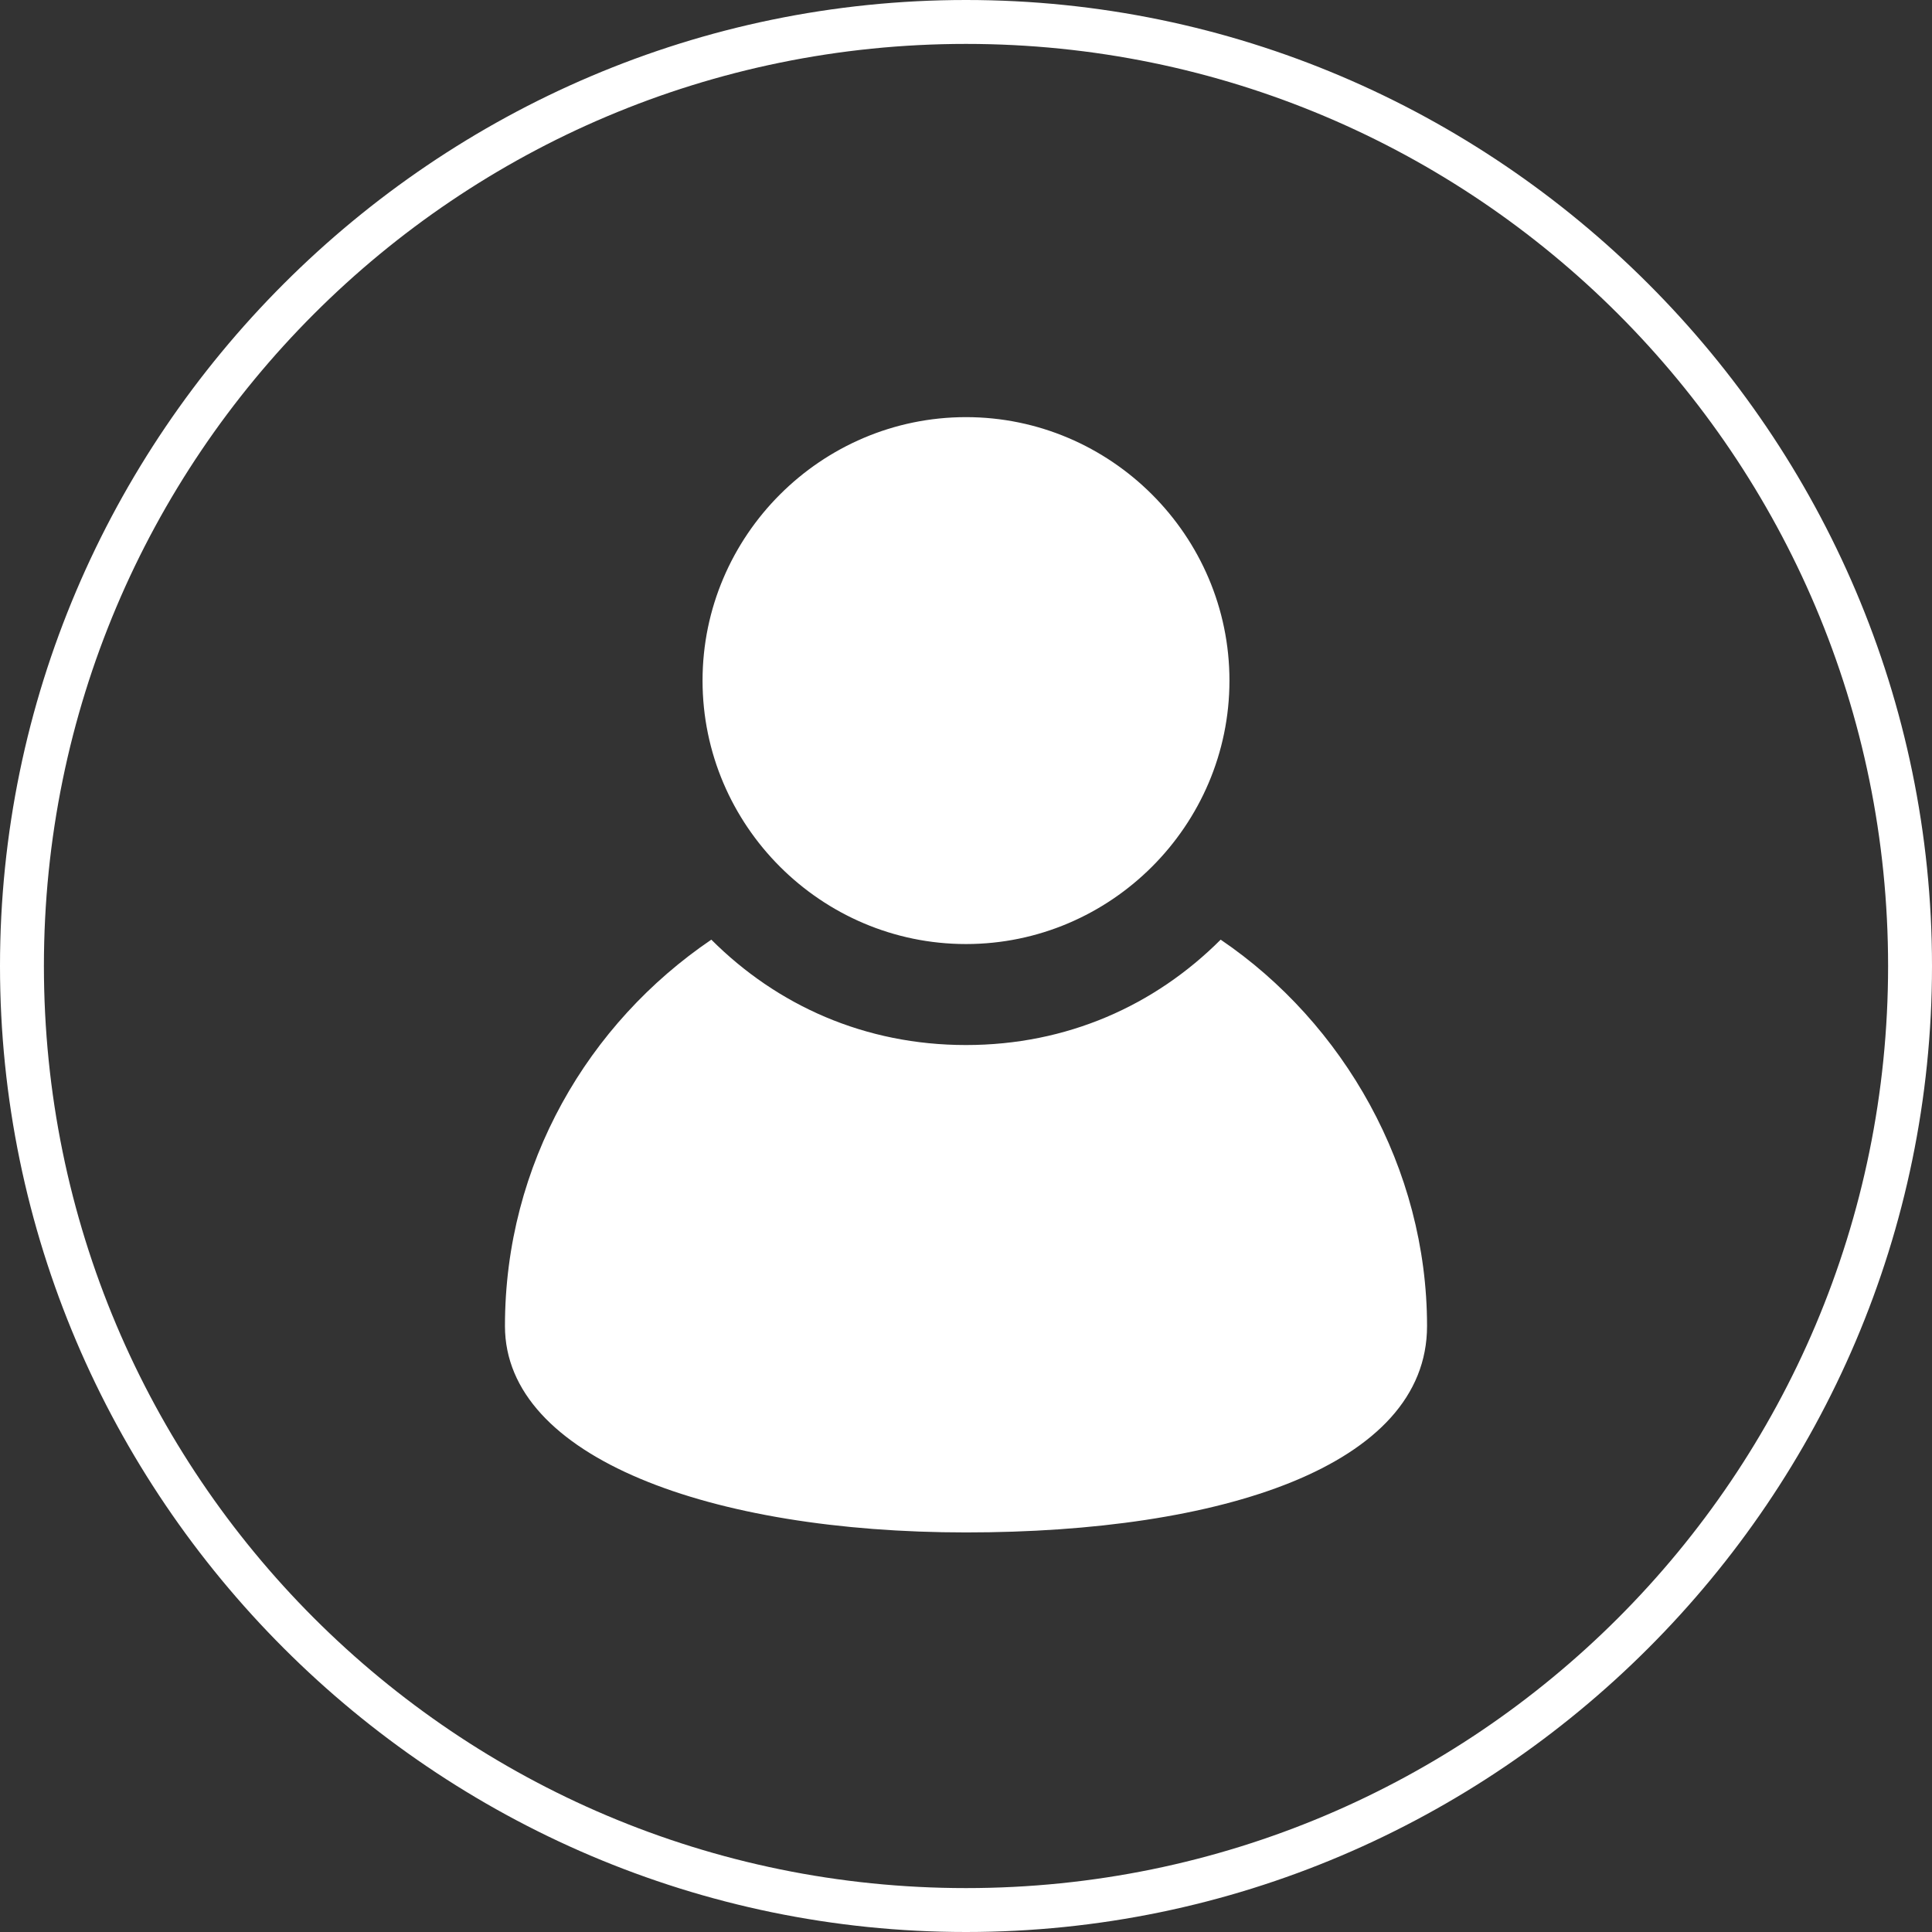 <?xml version="1.0" encoding="utf-8"?>
<!-- Generator: Adobe Illustrator 27.7.0, SVG Export Plug-In . SVG Version: 6.00 Build 0)  -->
<svg version="1.1" id="レイヤー_1" xmlns="http://www.w3.org/2000/svg" xmlns:xlink="http://www.w3.org/1999/xlink" x="0px"
	 y="0px" viewBox="0 0 44 44" style="enable-background:new 0 0 44 44;" xml:space="preserve">
<rect x="0" y="0" width="44" height="44" fill="#333333" stroke="none"/>
<style type="text/css">
	.st0{fill:#FFFFFF;}
</style>
<path class="st0" d="M22,0C9.9,0,0,9.9,0,22s9.9,22,22,22s22-9.9,22-22S34.1,0,22,0z M22,43C10.4,43,1,33.6,1,22S10.4,1,22,1
	s21,9.4,21,21S33.6,43,22,43z M32.5,30.2c0,3.2-4.7,4.7-10.5,4.7s-10.5-1.7-10.5-4.7c0-3.7,1.9-6.9,4.7-8.8c1.5,1.5,3.5,2.4,5.8,2.4
	s4.3-0.9,5.8-2.4C30.6,23.3,32.5,26.6,32.5,30.2z M28,15.5c0,3.3-2.7,6-6,6s-6-2.7-6-6s2.7-6,6-6S28,12.2,28,15.5z"/>
</svg>
